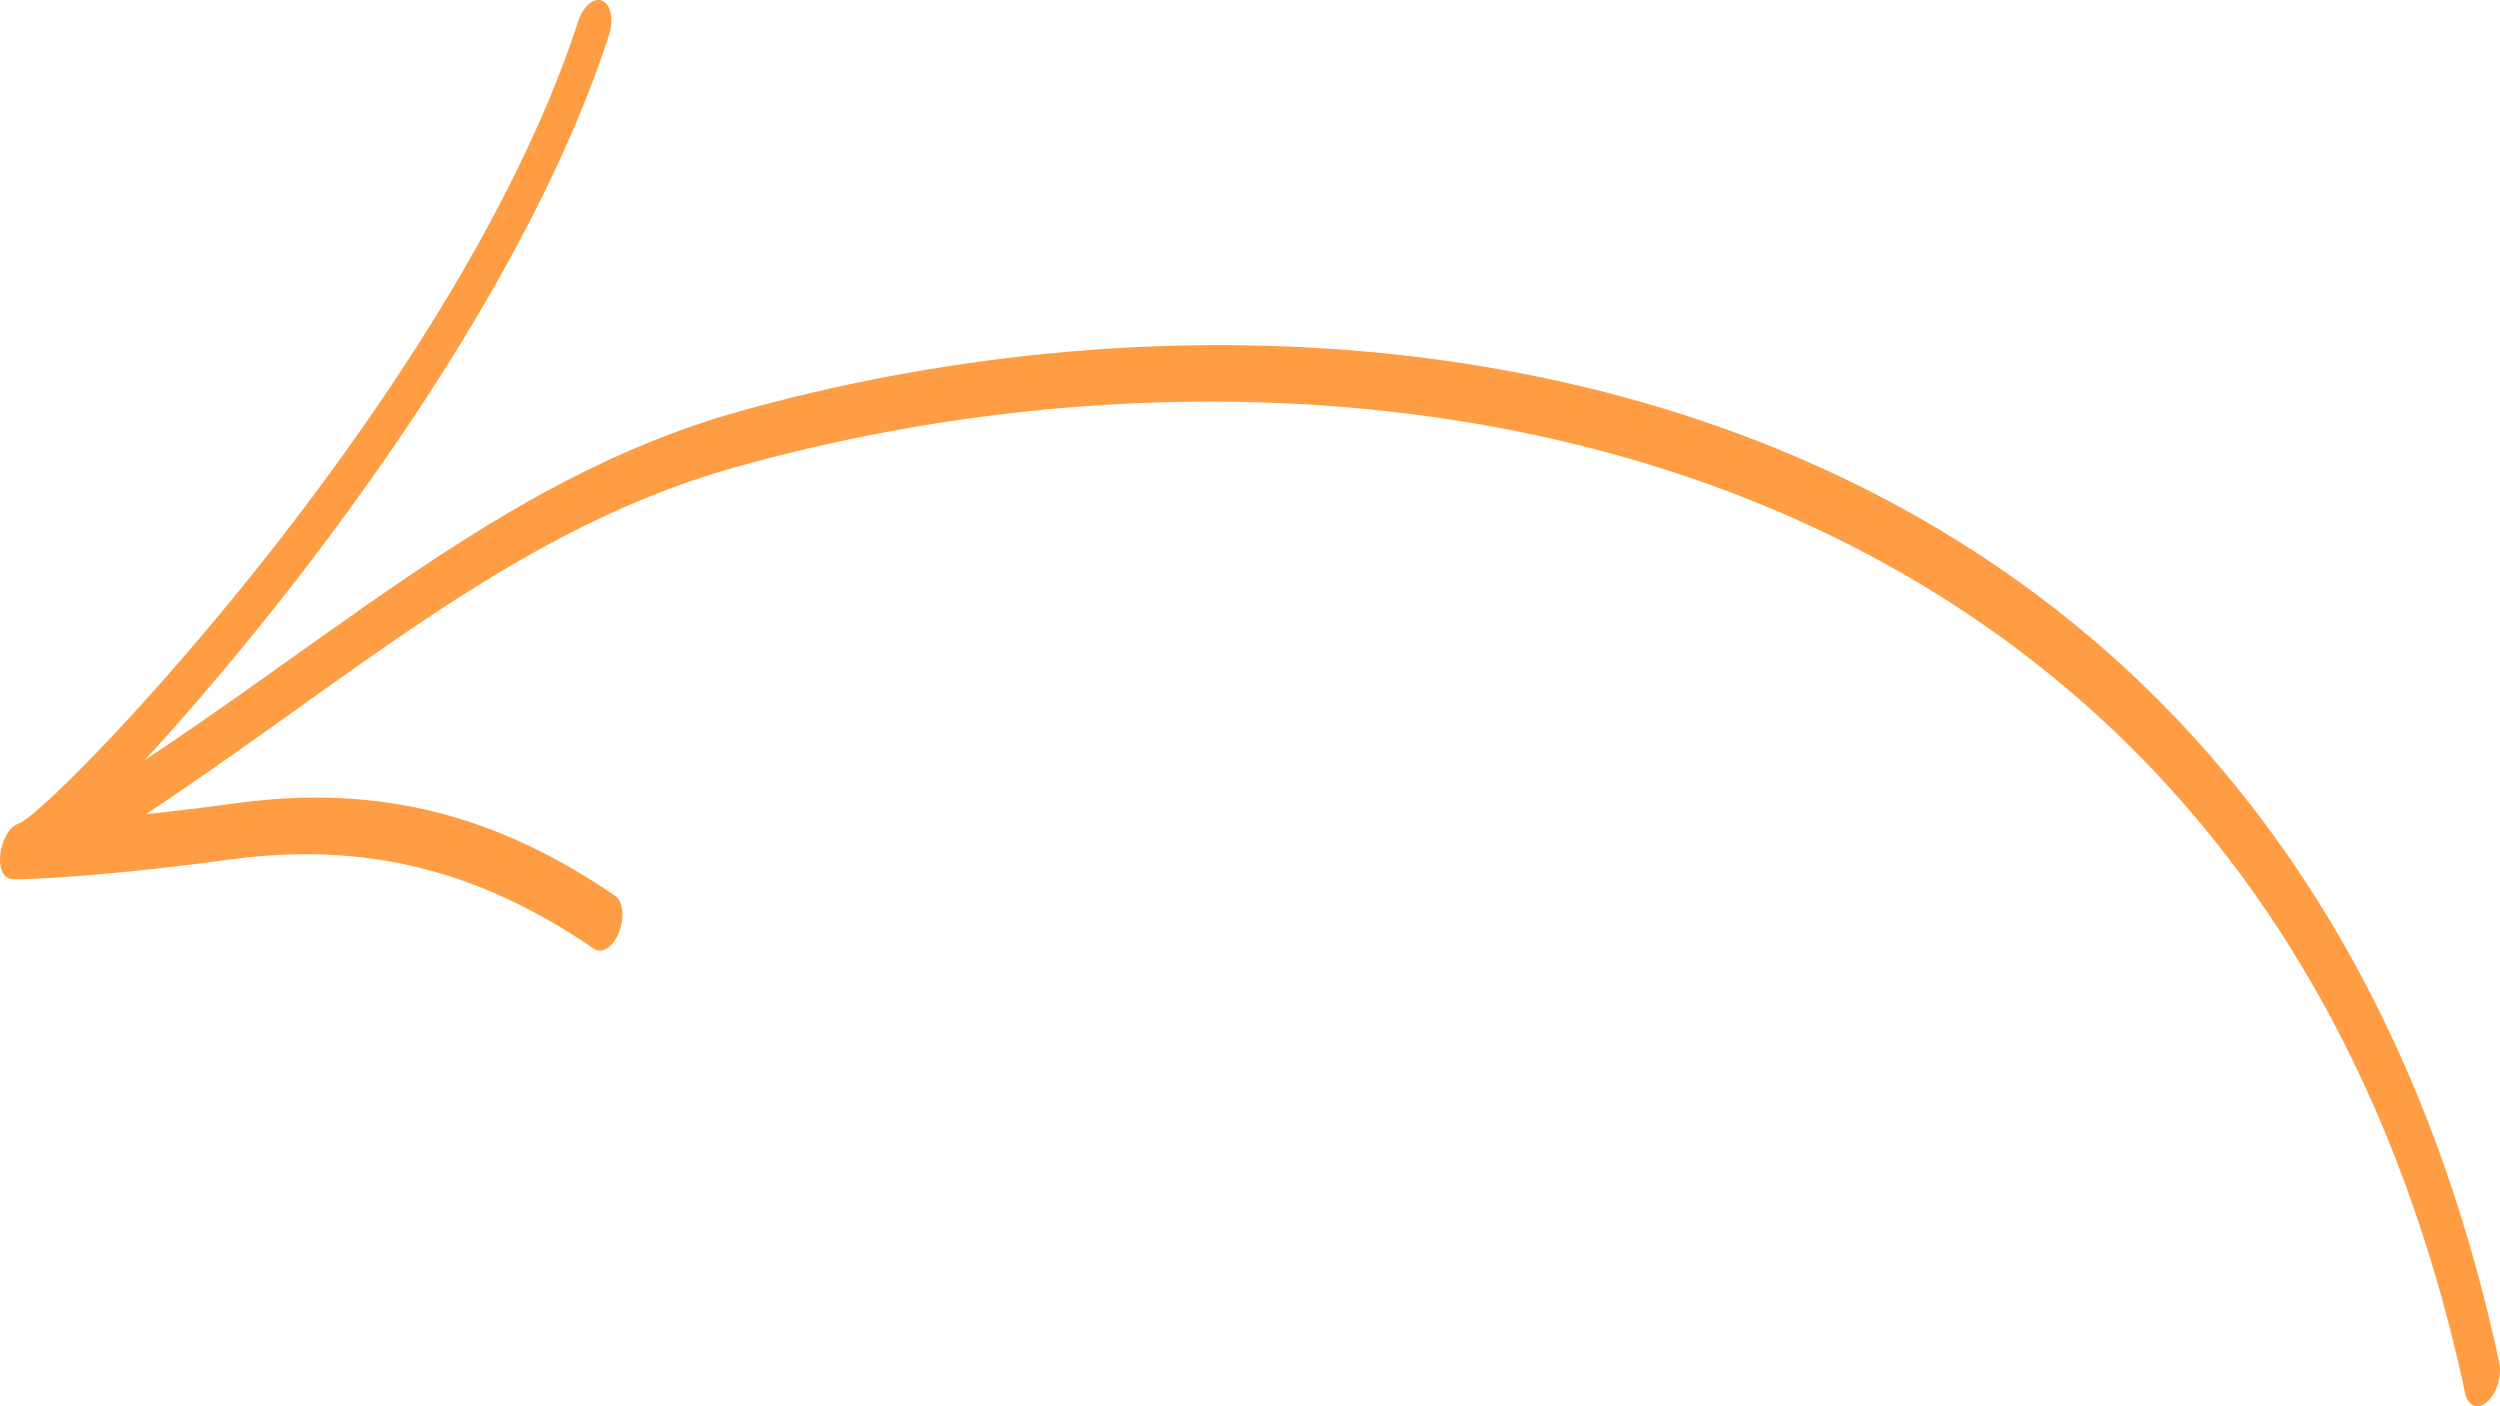 <?xml version="1.0" encoding="UTF-8"?> <svg xmlns="http://www.w3.org/2000/svg" width="96" height="54" viewBox="0 0 96 54" fill="none"> <path fill-rule="evenodd" clip-rule="evenodd" d="M94.662 53.5C91.538 38.904 84.252 29.214 75.079 23.258C61.224 14.264 43.062 13.781 28.232 17.942C18.911 20.555 12.285 27.225 3.022 32.914C2.647 33.144 2.308 32.882 2.264 32.328C2.221 31.776 2.49 31.137 2.865 30.909C12.236 25.154 18.942 18.447 28.372 15.802C43.409 11.583 61.821 12.091 75.871 21.209C85.298 27.329 92.761 37.328 95.971 52.328C96.079 52.833 95.875 53.504 95.513 53.828C95.152 54.152 94.77 54.005 94.662 53.5Z" fill="#FE9D44"></path> <path fill-rule="evenodd" clip-rule="evenodd" d="M0.81 31.588C0.843 31.564 1.063 31.418 1.245 31.266C1.998 30.644 3.286 29.384 4.876 27.663C10.208 21.882 18.925 10.913 22.201 0.821C22.39 0.239 22.808 -0.113 23.135 0.033C23.461 0.179 23.574 0.767 23.385 1.349C19.977 11.849 10.956 23.34 5.407 29.354C4.664 30.159 3.983 30.87 3.386 31.464C5.275 31.321 7.171 31.099 9.076 30.842C14.562 30.099 19.084 31.291 23.624 34.402C23.928 34.608 23.994 35.236 23.77 35.797C23.548 36.358 23.118 36.646 22.815 36.437C18.445 33.445 14.092 32.292 8.812 33.007C6.322 33.342 3.844 33.617 1.384 33.742C1.139 33.755 0.504 33.776 0.419 33.756C-0.068 33.642 -0.006 32.933 0.013 32.776C0.021 32.7 0.163 31.75 0.81 31.588ZM0.694 33.719C0.676 33.723 0.657 33.73 0.638 33.733C0.653 33.732 0.672 33.725 0.694 33.719Z" fill="#FE9D44"></path> </svg> 